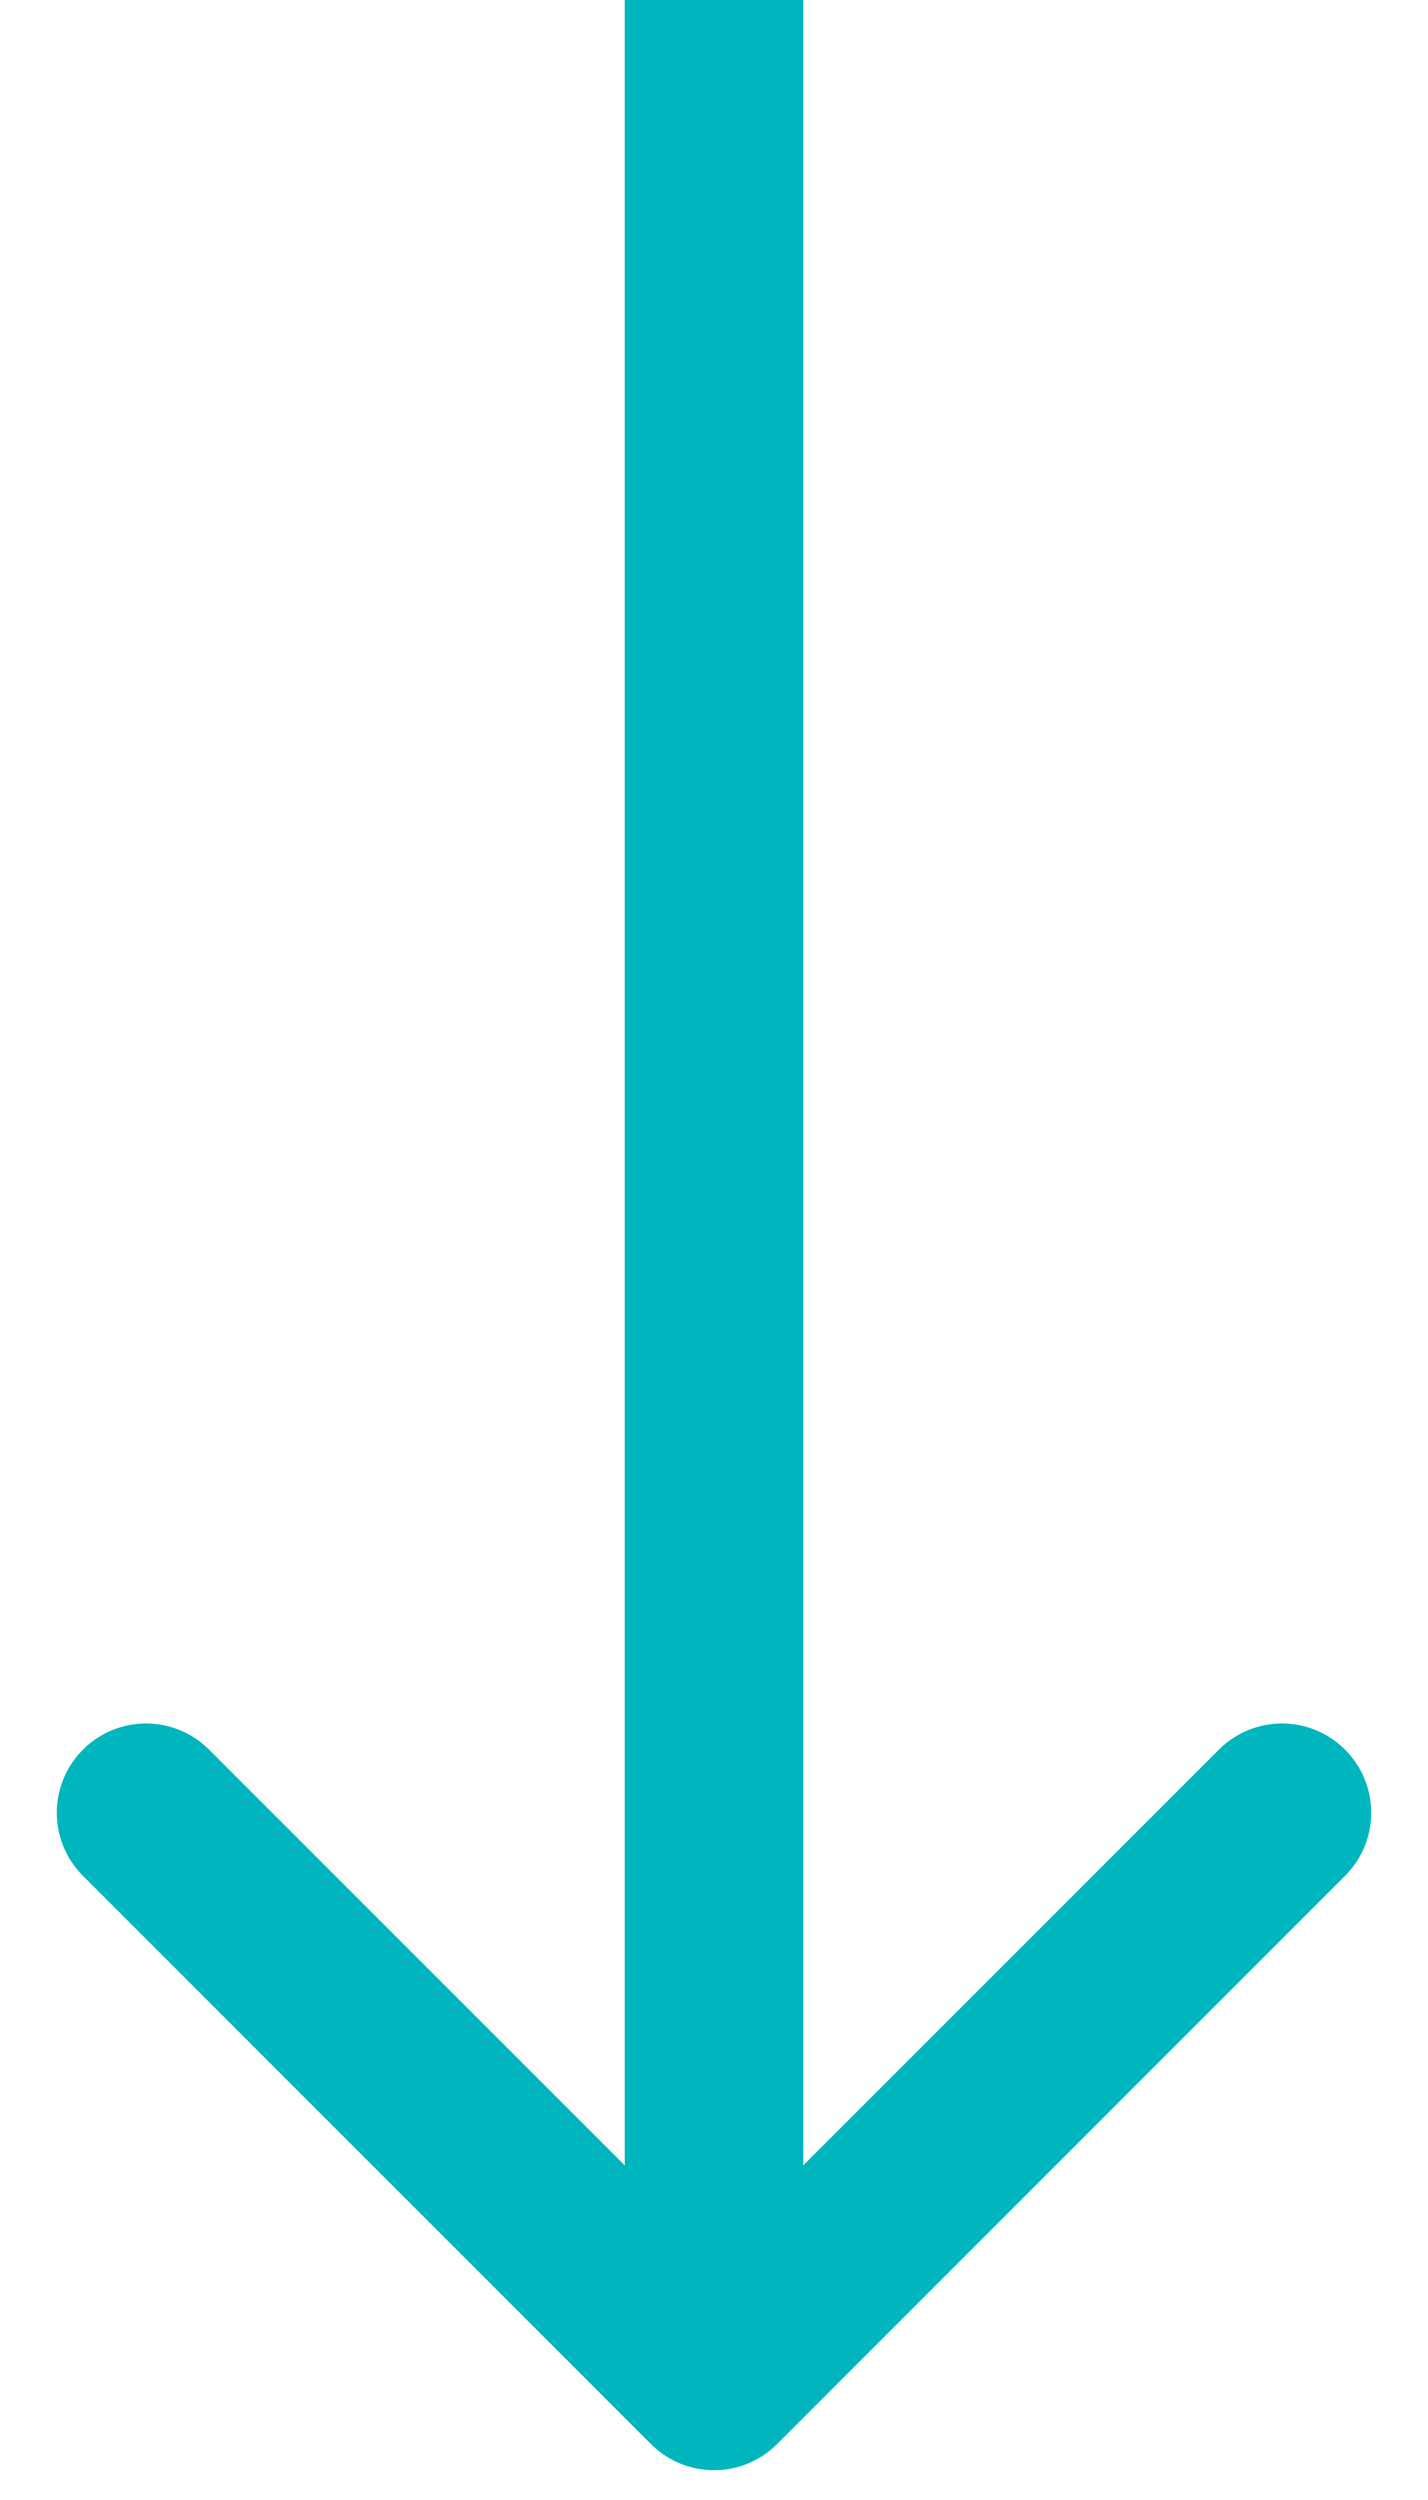<svg width="12" height="21" viewBox="0 0 12 21" fill="none" xmlns="http://www.w3.org/2000/svg">
<path d="M5.47 20.53C5.763 20.823 6.237 20.823 6.53 20.53L11.303 15.757C11.596 15.464 11.596 14.99 11.303 14.697C11.01 14.404 10.536 14.404 10.243 14.697L6 18.939L1.757 14.697C1.464 14.404 0.99 14.404 0.697 14.697C0.404 14.99 0.404 15.464 0.697 15.757L5.47 20.53ZM5.25 0L5.25 20H6.75L6.75 0L5.25 0Z" fill="#00B6BE"/>
</svg>
